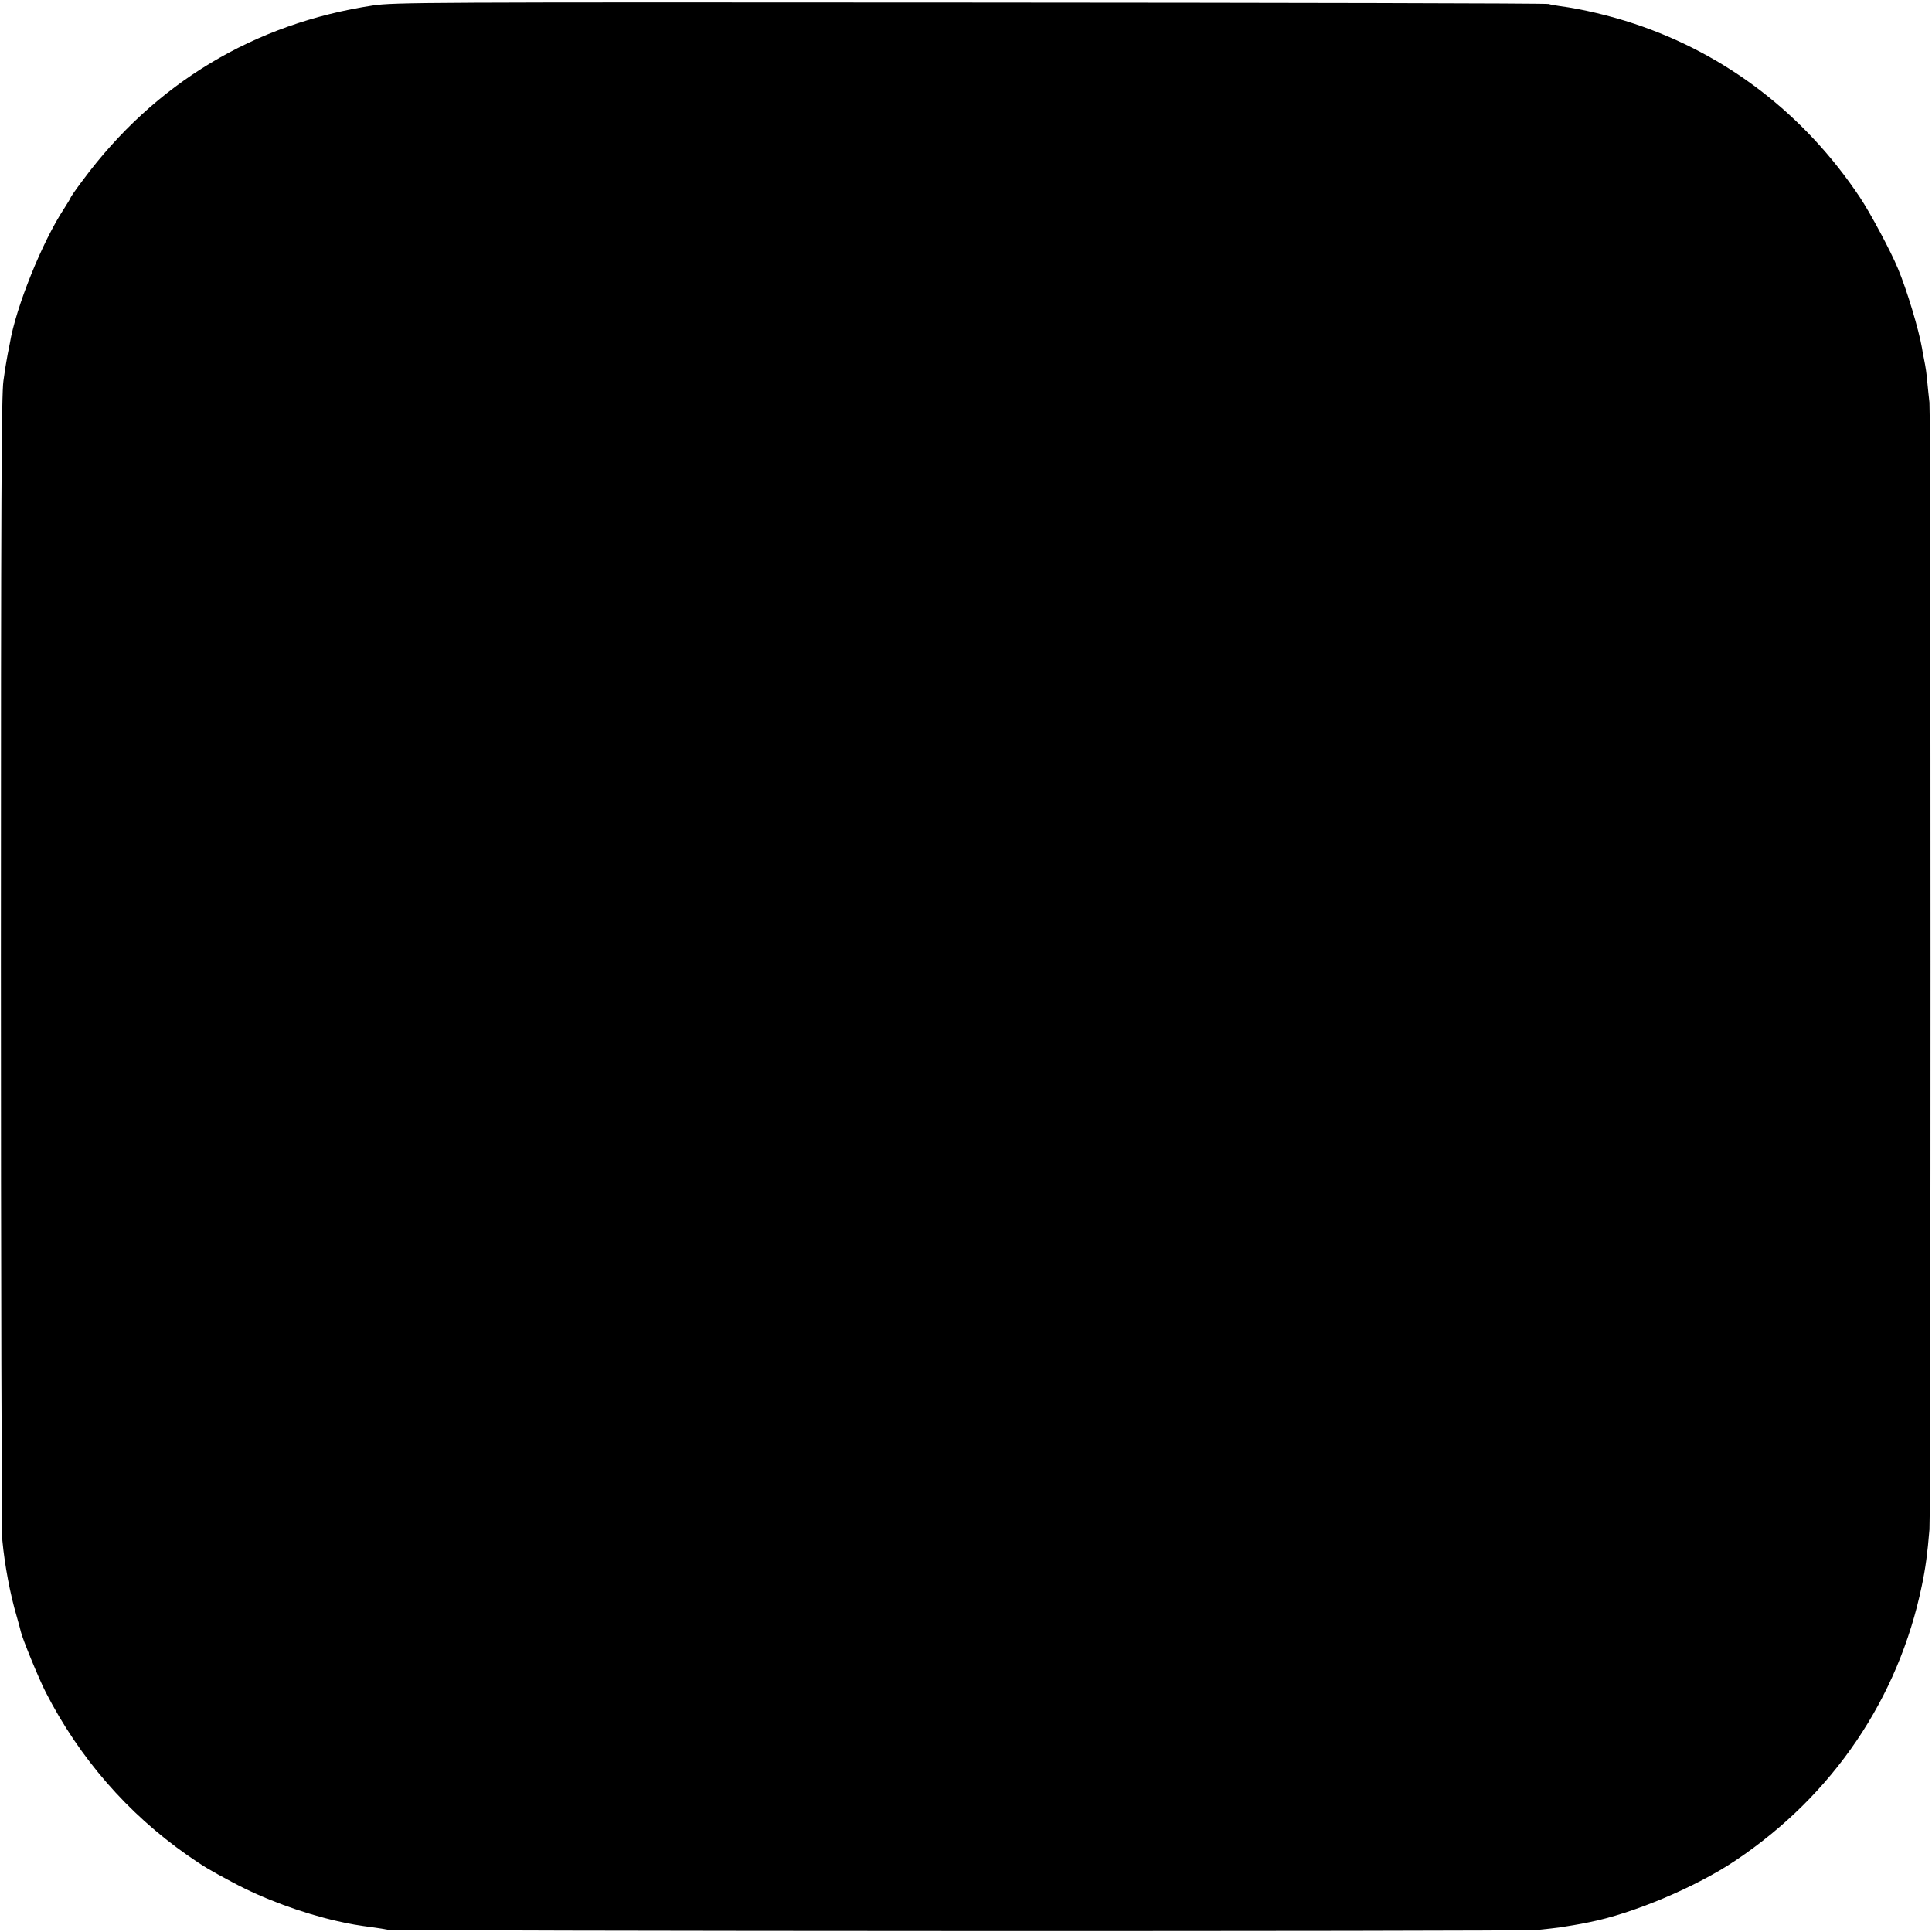 <?xml version="1.0" standalone="no"?>
<!DOCTYPE svg PUBLIC "-//W3C//DTD SVG 20010904//EN"
 "http://www.w3.org/TR/2001/REC-SVG-20010904/DTD/svg10.dtd">
<svg version="1.0" xmlns="http://www.w3.org/2000/svg"
 width="1068pt" height="1068pt" viewBox="0 0 1068 1068"
 preserveAspectRatio="xMidYMid meet">
<g transform="translate(0,1068) scale(0.1,-0.1)"
fill="#000000" stroke="none">
<path d="M2063 10650 c-657 -99 -1208 -430 -1605 -966 -38 -50 -68 -94 -68
-97 0 -3 -16 -29 -35 -59 -120 -181 -268 -547 -301 -748 -3 -14 -7 -38 -11
-55 -3 -16 -7 -37 -8 -45 -2 -8 -9 -55 -16 -105 -11 -74 -14 -637 -14 -3210 0
-1716 4 -3156 8 -3200 13 -138 43 -297 79 -419 11 -38 21 -76 23 -85 7 -35 99
-260 138 -336 186 -363 452 -669 782 -900 94 -65 117 -79 250 -150 171 -92
386 -171 580 -215 75 -17 105 -22 208 -36 23 -3 53 -8 67 -11 39 -9 6254 -11
6355 -2 49 5 105 11 125 14 73 12 96 15 120 20 14 3 34 7 45 9 240 47 590 194
810 342 537 360 900 895 1029 1519 20 95 31 176 42 310 8 101 8 6149 0 6230
-4 33 -9 85 -12 115 -5 52 -7 70 -19 130 -3 14 -8 39 -10 55 -18 104 -84 323
-133 440 -40 97 -153 308 -211 395 -306 458 -736 789 -1247 959 -132 44 -292
82 -409 97 -22 3 -51 8 -65 12 -14 4 -1454 7 -3200 8 -3025 2 -3181 1 -3297
-16z"/>
</g>
</svg>
